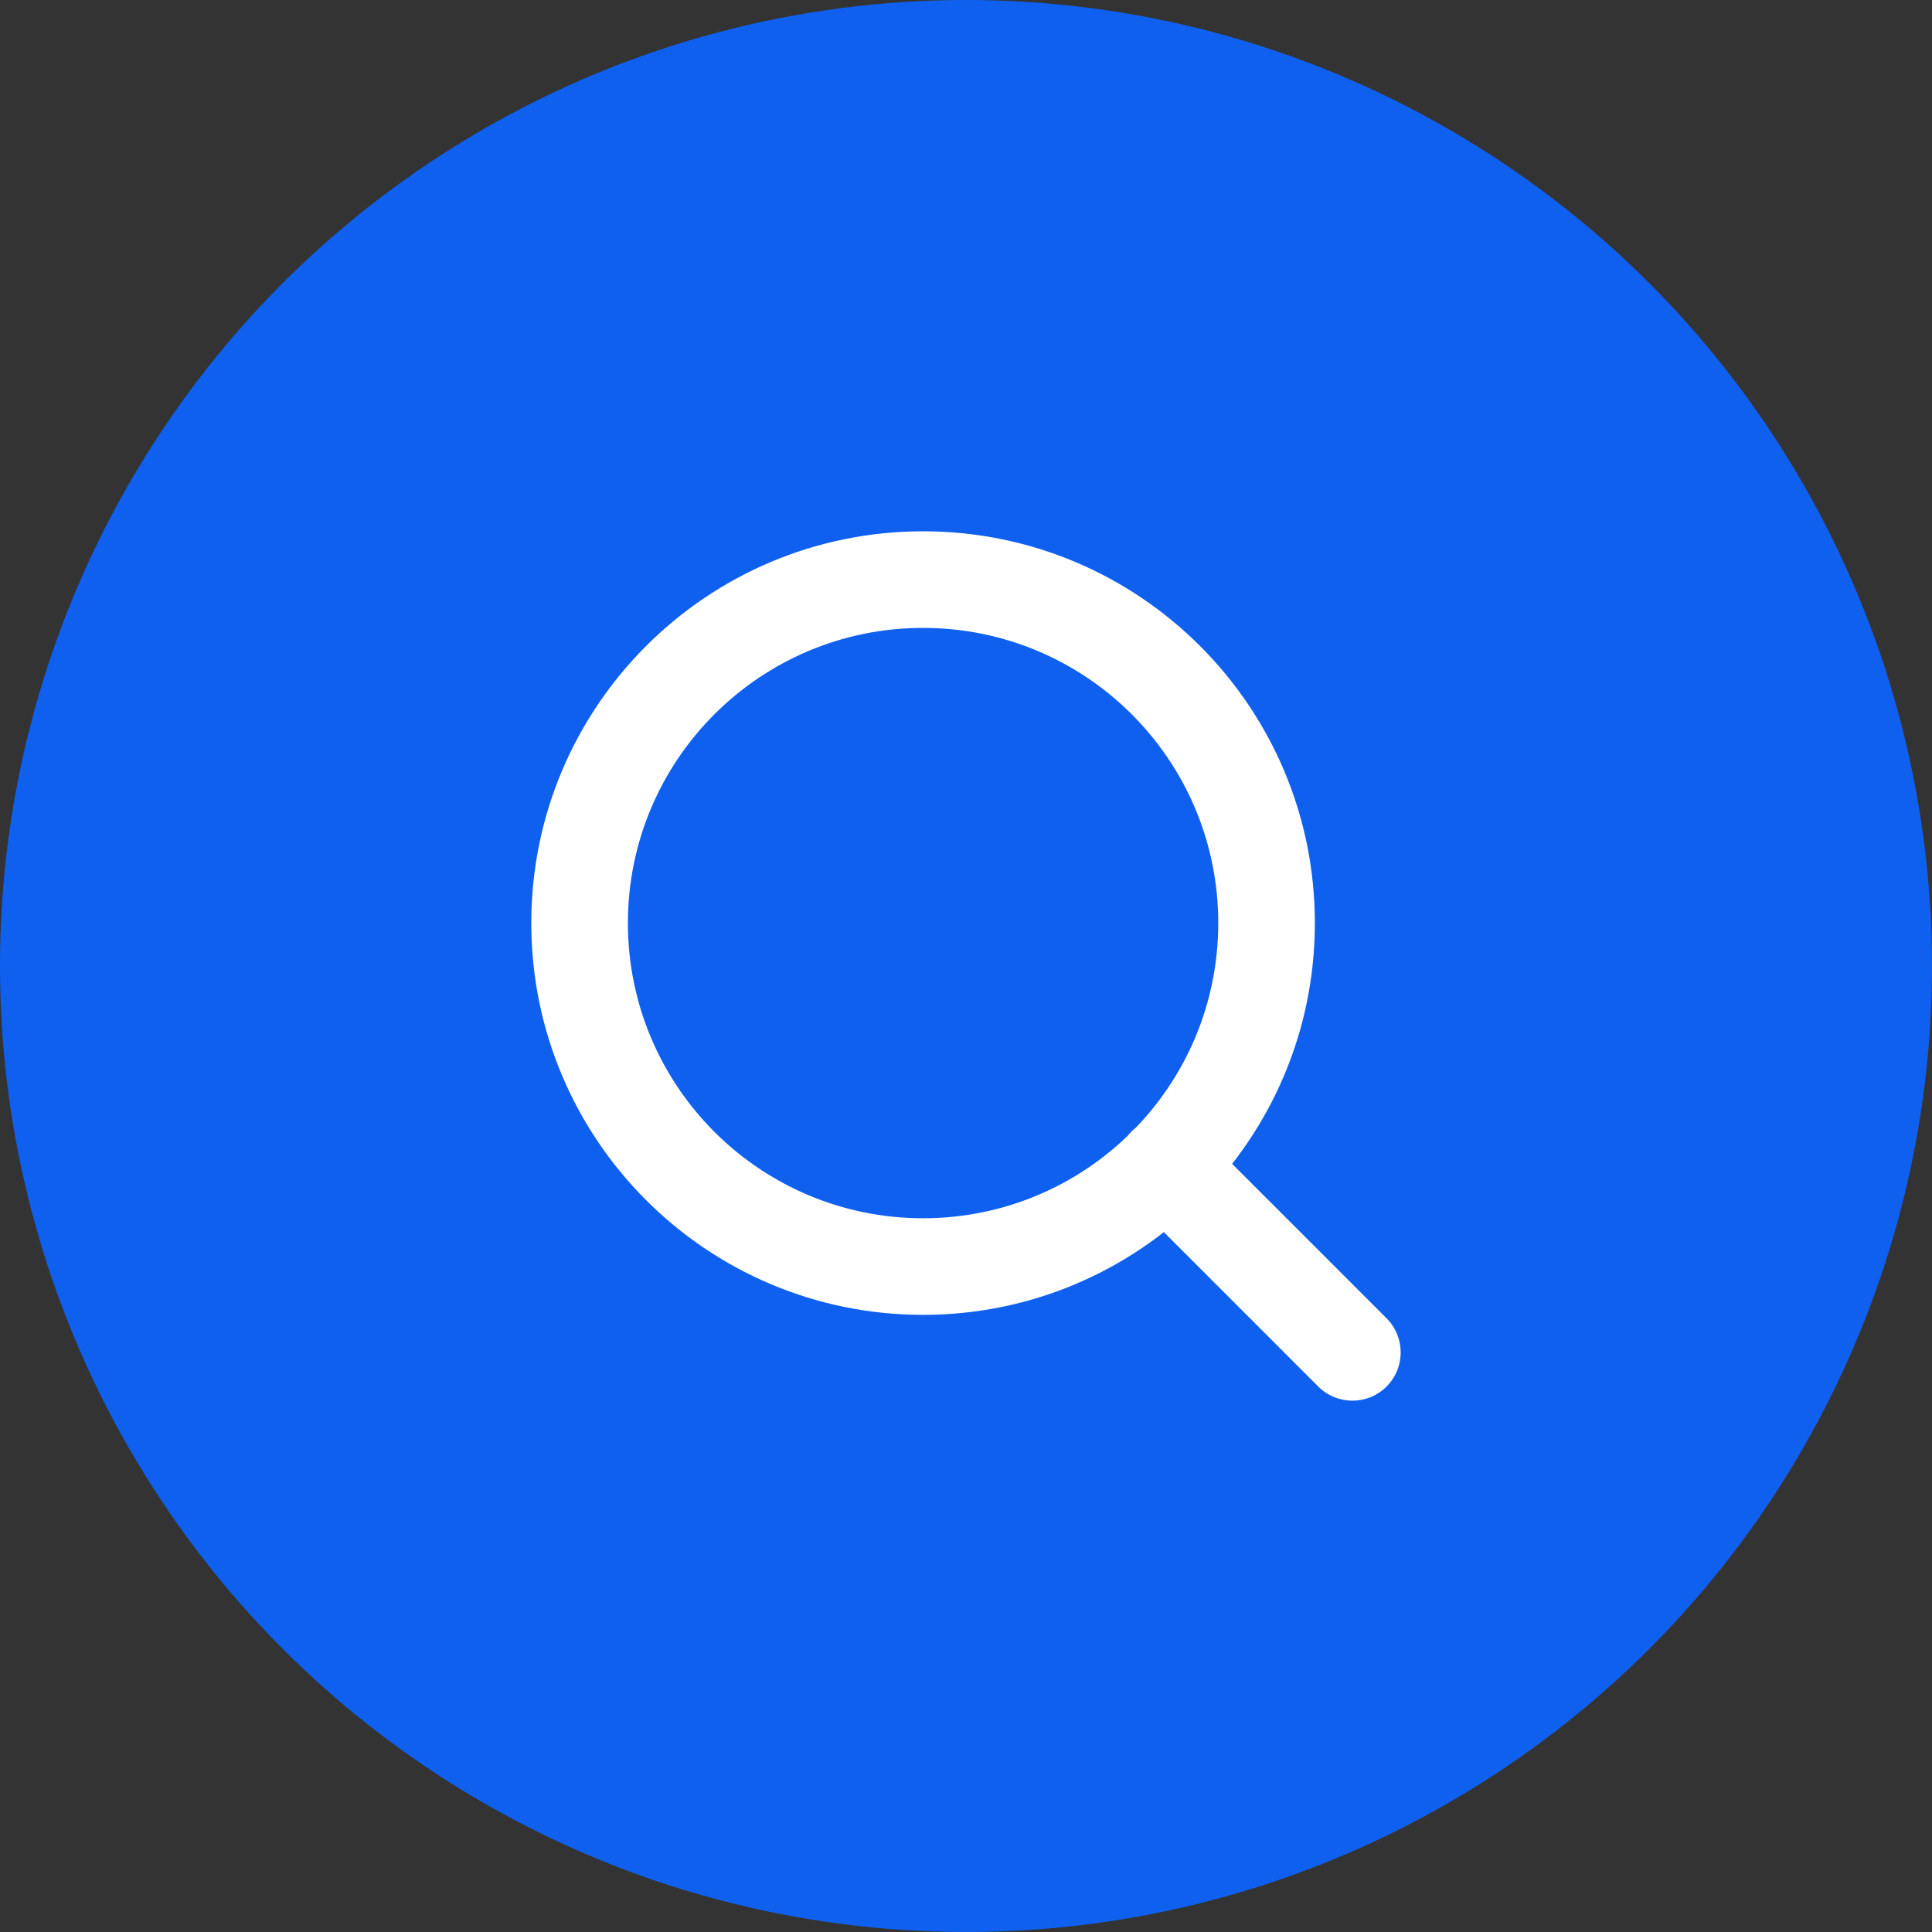 <svg width="30" height="30" viewBox="0 0 30 30" fill="none" xmlns="http://www.w3.org/2000/svg">
<rect x="0" y="0" width="30" height="30" fill="#333333" stroke="none"/>
<circle cx="15" cy="15" r="15" fill="#1060F0"/>
<path d="M20.47 21.53C20.763 21.823 21.238 21.823 21.53 21.53C21.823 21.238 21.823 20.763 21.53 20.47L20.47 21.53ZM18.63 17.57C18.337 17.277 17.863 17.277 17.57 17.57C17.277 17.863 17.277 18.337 17.57 18.63L18.63 17.57ZM18.917 14.333C18.917 16.865 16.865 18.917 14.333 18.917V20.417C17.693 20.417 20.417 17.693 20.417 14.333H18.917ZM14.333 18.917C11.802 18.917 9.75 16.865 9.75 14.333H8.25C8.25 17.693 10.974 20.417 14.333 20.417V18.917ZM9.75 14.333C9.75 11.802 11.802 9.75 14.333 9.75V8.25C10.974 8.25 8.25 10.974 8.25 14.333H9.75ZM14.333 9.75C16.865 9.75 18.917 11.802 18.917 14.333H20.417C20.417 10.974 17.693 8.25 14.333 8.25V9.75ZM21.53 20.47L18.63 17.57L17.57 18.63L20.47 21.53L21.53 20.47Z" fill="white"/>
</svg>

